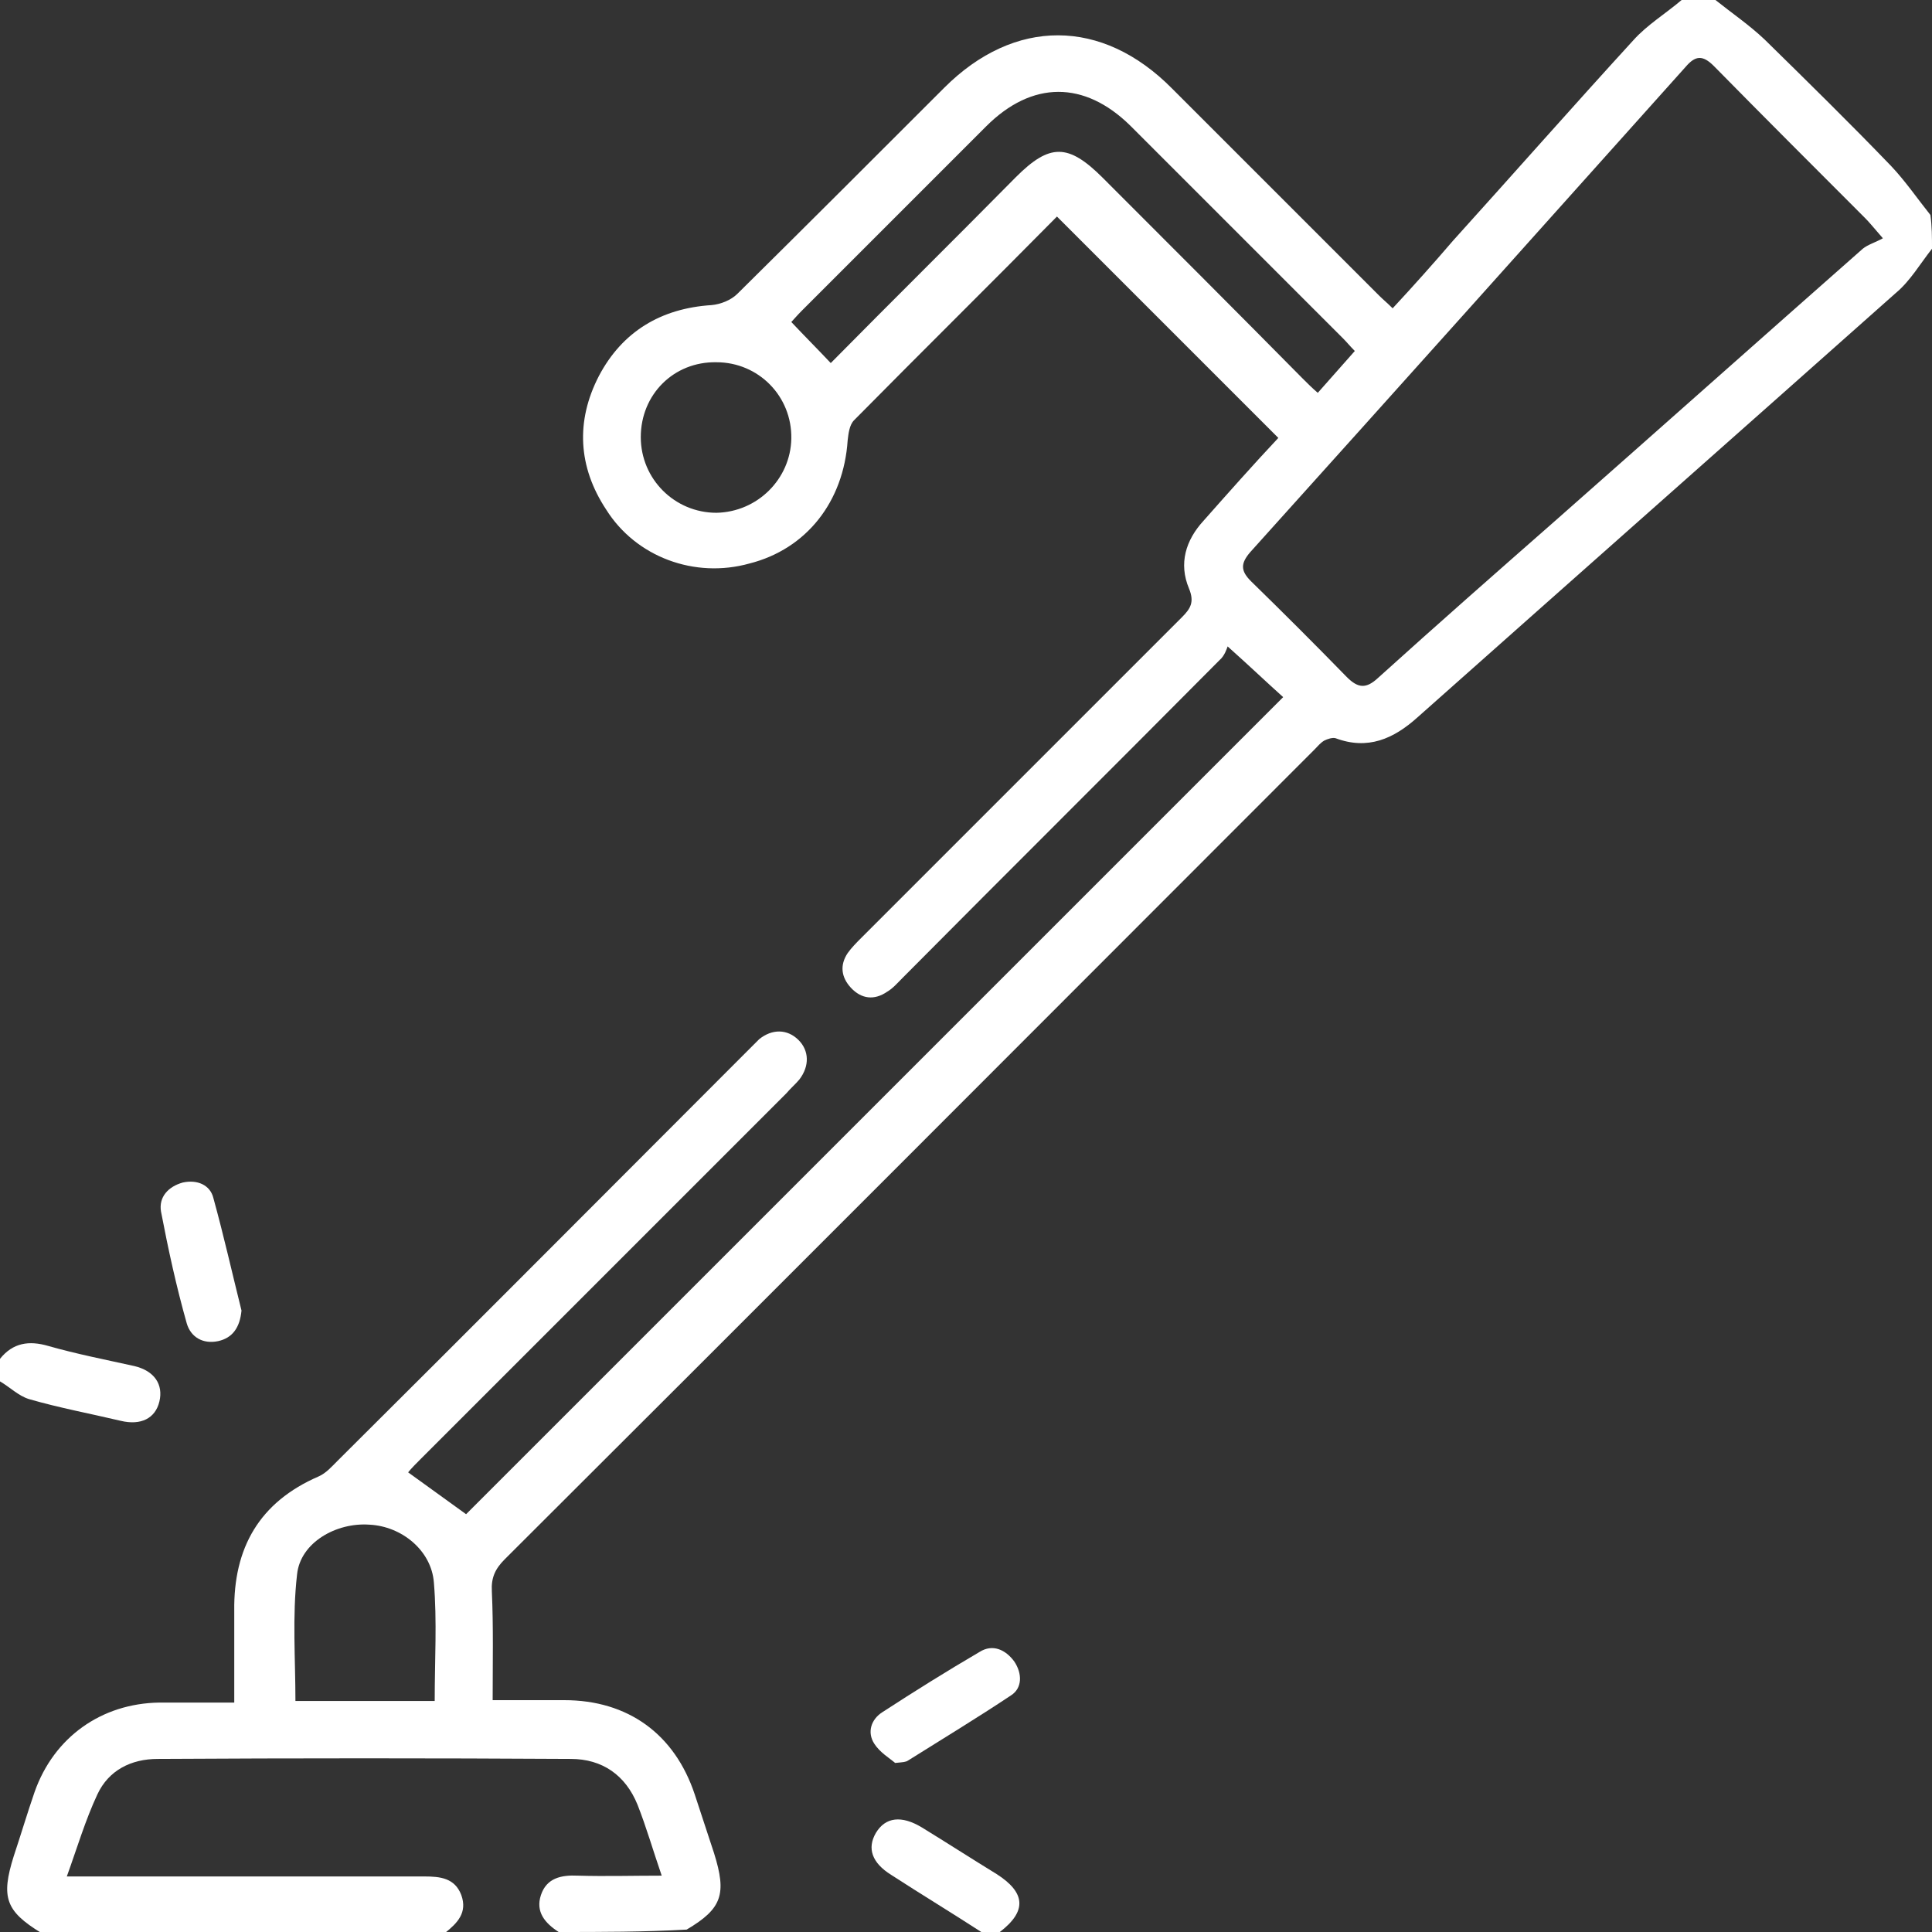 <?xml version="1.0" encoding="utf-8"?>
<!-- Generator: Adobe Illustrator 26.0.1, SVG Export Plug-In . SVG Version: 6.00 Build 0)  -->
<svg version="1.1" id="Слой_3" xmlns="http://www.w3.org/2000/svg" xmlns:xlink="http://www.w3.org/1999/xlink" x="0px" y="0px"
	 viewBox="0 0 24 24" style="enable-background:new 0 0 24 24;fill:white;" xml:space="preserve">
<rect x="0" y="0" width="24" height="24" fill="#333333" stroke="none"/>
<g>
	<path d="M24,3.09c-0.15,0.19-0.27,0.4-0.45,0.55c-1.98,1.76-3.96,3.51-5.94,5.27c-0.3,0.27-0.62,0.41-1.02,0.26
		c-0.04-0.01-0.1,0.01-0.14,0.03c-0.05,0.03-0.08,0.07-0.12,0.11c-3.35,3.35-6.7,6.71-10.06,10.06c-0.12,0.12-0.17,0.23-0.16,0.4
		c0.02,0.44,0.01,0.89,0.01,1.35c0.31,0,0.6,0,0.89,0c0.79,0,1.37,0.42,1.62,1.17c0.08,0.24,0.16,0.49,0.24,0.73
		c0.16,0.51,0.1,0.69-0.34,0.95C8,24,7.47,24,6.94,24c-0.17-0.11-0.29-0.25-0.22-0.46c0.07-0.21,0.25-0.25,0.46-0.24
		c0.34,0.01,0.68,0,1.04,0c-0.11-0.32-0.19-0.6-0.3-0.88c-0.15-0.37-0.44-0.57-0.83-0.57c-1.71-0.01-3.42-0.01-5.13,0
		c-0.33,0-0.61,0.14-0.75,0.44c-0.15,0.32-0.25,0.66-0.38,1.02c0.13,0,0.22,0,0.3,0c1.38,0,2.76,0,4.14,0c0.2,0,0.38,0.02,0.46,0.23
		c0.08,0.22-0.05,0.35-0.2,0.47c-1.67,0-3.34,0-5.02,0c-0.44-0.27-0.5-0.44-0.34-0.95c0.09-0.27,0.17-0.54,0.26-0.8
		c0.24-0.68,0.83-1.1,1.55-1.11c0.3,0,0.61,0,0.93,0c0-0.4,0-0.77,0-1.14c-0.01-0.78,0.31-1.35,1.05-1.67
		c0.09-0.04,0.16-0.12,0.23-0.19c1.7-1.69,3.39-3.39,5.09-5.09c0.05-0.05,0.1-0.1,0.15-0.15c0.16-0.13,0.35-0.13,0.49,0.01
		c0.13,0.13,0.14,0.32,0.01,0.49c-0.05,0.06-0.11,0.11-0.16,0.17c-1.51,1.51-3.03,3.03-4.54,4.54c-0.06,0.06-0.12,0.12-0.16,0.17
		c0.25,0.18,0.5,0.36,0.72,0.52c3.37-3.37,6.76-6.76,10.15-10.15c-0.19-0.17-0.41-0.38-0.69-0.63c-0.01,0.03-0.04,0.12-0.1,0.17
		c-1.31,1.32-2.63,2.63-3.94,3.95c-0.06,0.06-0.12,0.13-0.19,0.17c-0.16,0.11-0.32,0.09-0.45-0.05c-0.12-0.13-0.14-0.28-0.04-0.43
		c0.05-0.07,0.11-0.13,0.17-0.19c1.33-1.33,2.65-2.65,3.98-3.98c0.11-0.11,0.16-0.19,0.09-0.36c-0.13-0.31-0.04-0.6,0.18-0.84
		c0.31-0.35,0.62-0.7,0.93-1.03c-0.92-0.92-1.83-1.83-2.75-2.75c-0.83,0.84-1.68,1.68-2.52,2.53c-0.06,0.06-0.07,0.17-0.08,0.25
		C10.48,6.23,10.02,6.82,9.31,7C8.63,7.19,7.9,6.92,7.53,6.33C7.18,5.8,7.15,5.23,7.44,4.67c0.29-0.55,0.77-0.84,1.4-0.88
		c0.11-0.01,0.24-0.06,0.32-0.14c0.86-0.85,1.72-1.71,2.57-2.56c0.87-0.87,1.96-0.87,2.83,0.01c0.86,0.86,1.71,1.71,2.57,2.57
		c0.05,0.05,0.1,0.09,0.17,0.16c0.26-0.28,0.51-0.56,0.75-0.84c0.75-0.83,1.49-1.67,2.24-2.49c0.17-0.19,0.4-0.33,0.6-0.5
		c0.14,0,0.28,0,0.42,0c0.2,0.16,0.42,0.31,0.61,0.49c0.53,0.52,1.06,1.04,1.57,1.57c0.18,0.19,0.33,0.41,0.49,0.61
		C24,2.81,24,2.95,24,3.09z M23.39,2.96c-0.13-0.15-0.17-0.2-0.22-0.25c-0.63-0.63-1.26-1.26-1.88-1.89
		c-0.14-0.14-0.23-0.13-0.35,0.01c-1.8,2.01-3.6,4.02-5.41,6.03C15.41,7,15.41,7.09,15.54,7.22c0.4,0.39,0.8,0.79,1.19,1.19
		c0.14,0.14,0.24,0.15,0.39,0.01c0.73-0.66,1.47-1.31,2.21-1.96c1.27-1.12,2.54-2.25,3.81-3.37C23.2,3.04,23.3,3.01,23.39,2.96z
		 M10.32,4.51c0.75-0.76,1.53-1.53,2.3-2.31c0.42-0.42,0.65-0.42,1.08,0.01c0.83,0.83,1.66,1.66,2.48,2.49
		c0.06,0.06,0.12,0.12,0.19,0.18c0.16-0.18,0.31-0.35,0.46-0.52c-0.06-0.06-0.1-0.11-0.14-0.15c-0.88-0.88-1.77-1.77-2.65-2.65
		C13.47,1,12.82,1,12.25,1.57c-0.76,0.76-1.52,1.52-2.29,2.29C9.9,3.92,9.85,3.98,9.83,4C9.99,4.17,10.15,4.33,10.32,4.51z
		 M5.4,21.13c0-0.51,0.03-0.99-0.01-1.47c-0.03-0.4-0.4-0.7-0.8-0.72c-0.41-0.03-0.86,0.22-0.9,0.62c-0.06,0.52-0.02,1.05-0.02,1.57
		C4.24,21.13,4.82,21.13,5.4,21.13z M7.96,5.43c0,0.52,0.42,0.94,0.94,0.94c0.51-0.01,0.92-0.42,0.93-0.92
		C9.84,4.92,9.42,4.5,8.9,4.5C8.37,4.49,7.96,4.9,7.96,5.43z"/>
	<path d="M0,16.88c0.16-0.2,0.36-0.23,0.6-0.16c0.35,0.1,0.71,0.17,1.07,0.25c0.25,0.06,0.36,0.23,0.31,0.44
		c-0.05,0.21-0.23,0.3-0.48,0.24c-0.38-0.09-0.76-0.16-1.14-0.27C0.23,17.34,0.12,17.23,0,17.16C0,17.06,0,16.97,0,16.88z"/>
	<path d="M12.19,24c-0.37-0.24-0.75-0.47-1.12-0.71c-0.24-0.15-0.3-0.33-0.19-0.52c0.12-0.2,0.32-0.22,0.57-0.07
		c0.31,0.19,0.62,0.39,0.93,0.58c0.36,0.23,0.38,0.46,0.04,0.72C12.34,24,12.27,24,12.19,24z"/>
	<path d="M3,16.28c-0.02,0.21-0.11,0.34-0.29,0.38c-0.19,0.04-0.34-0.05-0.39-0.22C2.19,15.98,2.09,15.52,2,15.05
		c-0.03-0.18,0.09-0.31,0.27-0.36c0.18-0.04,0.34,0.03,0.38,0.19C2.78,15.35,2.89,15.84,3,16.28z"/>
	<path d="M11.12,21.9c-0.07-0.06-0.19-0.13-0.26-0.24c-0.09-0.14-0.04-0.3,0.1-0.39c0.4-0.26,0.8-0.51,1.21-0.75
		c0.16-0.1,0.32-0.03,0.43,0.12c0.1,0.15,0.1,0.33-0.04,0.42c-0.42,0.28-0.85,0.54-1.28,0.81C11.25,21.89,11.22,21.89,11.12,21.9z"
		/>
</g>
</svg>
